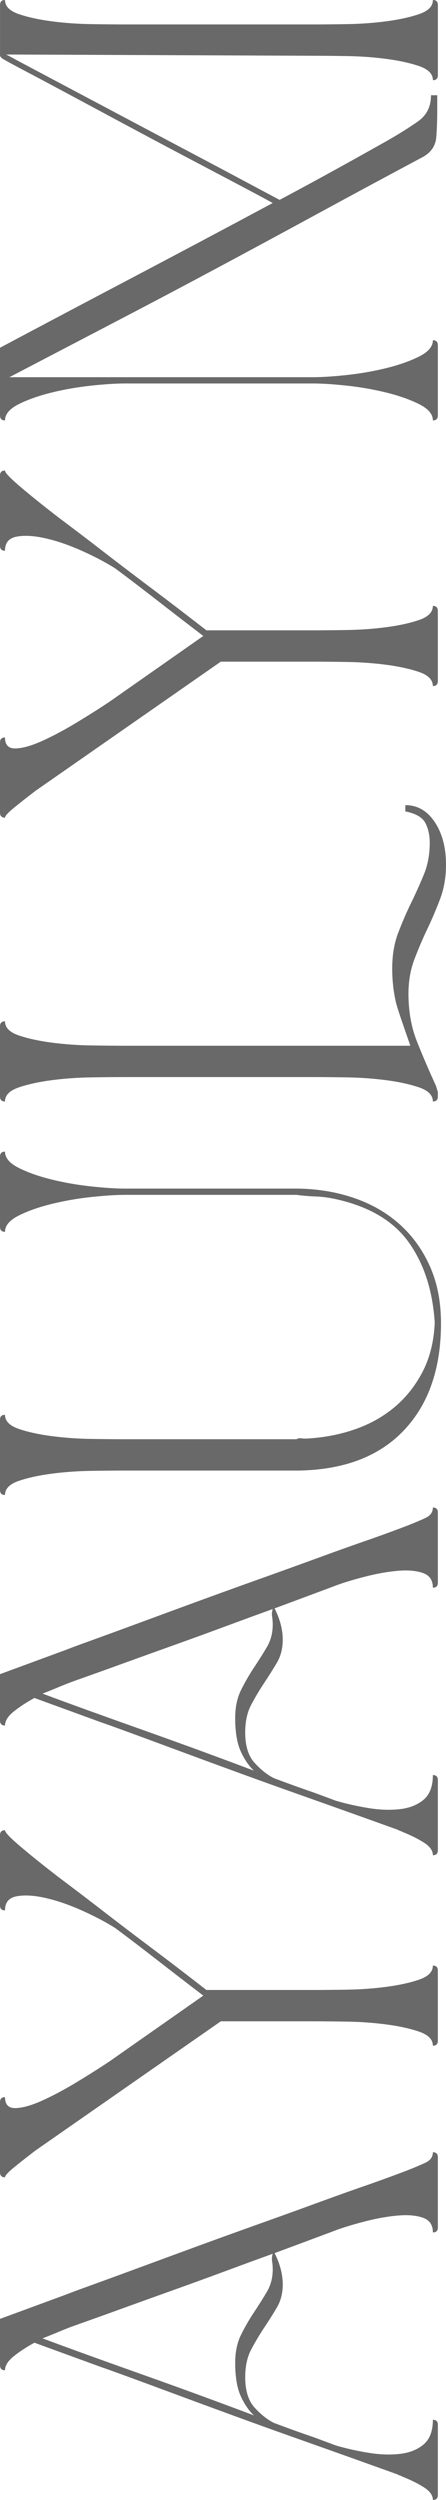 <?xml version="1.0" encoding="UTF-8"?> <svg xmlns="http://www.w3.org/2000/svg" xmlns:xlink="http://www.w3.org/1999/xlink" xmlns:xodm="http://www.corel.com/coreldraw/odm/2003" xml:space="preserve" width="27.758mm" height="155.334mm" version="1.1" style="shape-rendering:geometricPrecision; text-rendering:geometricPrecision; image-rendering:optimizeQuality; fill-rule:evenodd; clip-rule:evenodd" viewBox="0 0 516.11 2888.17"> <defs> <style type="text/css"> .fil0 {fill:dimgray;fill-rule:nonzero} </style> </defs> <g id="Слой_x0020_1">  <path class="fil0" d="M283.75 2746.29c0,15.44 3.62,27.15 10.86,35.11 7.24,7.96 14.72,13.87 22.44,17.73 11.58,4.34 21.48,7.96 29.68,10.86 8.2,2.89 13.75,4.82 16.65,5.79l25.34 9.41c11.58,3.38 23.89,6.15 36.92,8.32 13.03,2.17 25.21,2.66 36.55,1.45 11.34,-1.21 20.63,-4.83 27.87,-10.86 7.24,-6.03 10.86,-15.56 10.86,-28.59 3.86,0 5.79,1.93 5.79,5.79l0 81.07c0,3.86 -1.93,5.79 -5.79,5.79 0,-5.31 -3.38,-10.13 -10.14,-14.48 -6.75,-4.34 -14.96,-8.45 -24.61,-12.31 -0.96,-0.48 -1.45,-0.72 -1.45,-0.72l-3.62 -1.45c-0.96,-0.48 -1.45,-0.73 -1.45,-0.73 -12.06,-4.34 -28.23,-10.13 -48.5,-17.37 -20.27,-7.24 -42.34,-15.08 -66.23,-23.53 -23.89,-8.45 -48.38,-17.25 -73.47,-26.42 -25.09,-9.17 -48.38,-17.73 -69.85,-25.7 -21.48,-7.96 -39.81,-14.72 -55.01,-20.27 -15.2,-5.55 -24.97,-9.05 -29.32,-10.5l-77.45 -28.23c-9.65,5.31 -17.73,10.61 -24.25,15.92 -6.52,5.31 -9.77,10.62 -9.77,15.93 -3.86,0 -5.79,-1.93 -5.79,-5.79l0 -53.57 76.73 -28.23c4.82,-1.93 14.6,-5.55 29.32,-10.86 14.72,-5.31 32.21,-11.7 52.48,-19.18 20.27,-7.48 42.59,-15.68 66.96,-24.61 24.37,-8.93 48.74,-17.73 73.11,-26.42 24.37,-8.68 47.77,-17.13 70.21,-25.33 22.44,-8.21 42.1,-15.2 58.99,-20.99 8.21,-2.9 15.93,-5.67 23.16,-8.32 7.24,-2.66 14,-5.19 20.27,-7.6 8.69,-3.38 15.8,-6.39 21.35,-9.05 5.55,-2.65 8.33,-6.63 8.33,-11.94 3.86,0 5.79,1.93 5.79,5.79l0 81.07c0,3.86 -1.93,5.79 -5.79,5.79 0,-8.68 -3.86,-14.36 -11.58,-17.01 -7.72,-2.66 -17.25,-3.5 -28.59,-2.53 -11.34,0.96 -23.28,3.02 -35.83,6.15 -12.55,3.14 -23.65,6.39 -33.3,9.77 -7.72,2.89 -17.73,6.63 -30.04,11.22 -12.31,4.59 -26.9,10.01 -43.79,16.29 6.27,12.55 9.41,24.61 9.41,36.19 0,10.13 -2.29,19.06 -6.88,26.78 -4.58,7.72 -9.53,15.56 -14.84,23.53 -5.31,7.96 -10.25,16.29 -14.84,24.97 -4.59,8.69 -6.88,19.3 -6.88,31.85zm10.13 44.16c-5.79,-5.31 -10.86,-12.67 -15.2,-22.08 -4.34,-9.41 -6.52,-22.32 -6.52,-38.73 0,-12.55 2.29,-23.4 6.88,-32.57 4.58,-9.17 9.53,-17.74 14.84,-25.7 5.31,-7.96 10.26,-15.8 14.84,-23.52 4.59,-7.72 6.88,-16.41 6.88,-26.06 0,-3.38 -0.24,-6.51 -0.73,-9.41 -0.48,-2.89 -0.24,-5.79 0.73,-8.68 -17.37,6.27 -35.83,13.03 -55.37,20.27 -19.55,7.24 -39.45,14.48 -59.72,21.72 -20.27,7.24 -40.05,14.36 -59.36,21.35 -19.3,7 -37.16,13.39 -53.56,19.18 -6.76,2.41 -13.27,4.95 -19.55,7.6 -6.27,2.65 -12.55,5.19 -18.82,7.6 15.44,5.79 33.54,12.43 54.29,19.91 20.75,7.48 42.35,15.2 64.79,23.16 22.44,7.96 44.52,15.93 66.23,23.89 21.72,7.96 41.5,15.32 59.36,22.08zm-38.36 -455.3l-214.26 149.11c-10.13,7.72 -18.58,14.36 -25.34,19.91 -6.75,5.55 -10.13,9.29 -10.13,11.22 -3.86,0 -5.79,-1.93 -5.79,-5.79l0 -81.07c0,-3.86 1.93,-5.79 5.79,-5.79 0,8.69 4.1,12.91 12.31,12.67 8.2,-0.24 18.46,-3.14 30.76,-8.69 12.31,-5.55 25.45,-12.55 39.45,-20.99 14,-8.45 26.78,-16.53 38.36,-24.25l108.58 -76.01c-18.34,-13.99 -36.19,-27.75 -53.57,-41.26 -17.37,-13.51 -33.54,-25.82 -48.5,-36.92 -11.58,-7.24 -24.73,-14.11 -39.45,-20.63 -14.72,-6.52 -28.59,-11.22 -41.62,-14.12 -13.03,-2.89 -24.01,-3.5 -32.94,-1.81 -8.93,1.69 -13.39,7.12 -13.39,16.29 -3.86,0 -5.79,-1.93 -5.79,-5.79l0 -81.07c0,-3.86 1.93,-5.79 5.79,-5.79 0,2.41 5.67,8.45 17.01,18.1 11.34,9.65 24.49,20.27 39.45,31.85 2.41,1.93 8.93,6.88 19.54,14.84 10.62,7.96 23.89,18.1 39.81,30.4 15.93,12.31 34.02,26.06 54.29,41.26 20.27,15.2 41.26,31.25 62.98,48.14l123.05 0c10.62,0 23.77,-0.12 39.45,-0.36 15.68,-0.24 30.88,-1.33 45.6,-3.26 14.72,-1.93 27.39,-4.7 38,-8.32 10.62,-3.62 15.93,-9.05 15.93,-16.29 3.86,0 5.79,1.93 5.79,5.79l0 81.07c0,3.86 -1.93,5.79 -5.79,5.79 0,-7.24 -5.31,-12.67 -15.93,-16.29 -10.62,-3.62 -23.28,-6.39 -38,-8.32 -14.72,-1.93 -29.92,-3.02 -45.6,-3.26 -15.68,-0.24 -28.83,-0.36 -39.45,-0.36l-106.41 0zm28.23 -333.7c0,15.44 3.62,27.15 10.86,35.11 7.24,7.96 14.72,13.87 22.44,17.73 11.58,4.34 21.48,7.96 29.68,10.86 8.2,2.89 13.75,4.82 16.65,5.79l25.34 9.41c11.58,3.38 23.89,6.15 36.92,8.32 13.03,2.17 25.21,2.66 36.55,1.45 11.34,-1.21 20.63,-4.83 27.87,-10.86 7.24,-6.03 10.86,-15.56 10.86,-28.59 3.86,0 5.79,1.93 5.79,5.79l0 81.07c0,3.86 -1.93,5.79 -5.79,5.79 0,-5.31 -3.38,-10.13 -10.14,-14.48 -6.75,-4.34 -14.96,-8.45 -24.61,-12.31 -0.96,-0.48 -1.45,-0.72 -1.45,-0.72l-3.62 -1.45c-0.96,-0.48 -1.45,-0.73 -1.45,-0.73 -12.06,-4.34 -28.23,-10.13 -48.5,-17.37 -20.27,-7.24 -42.34,-15.08 -66.23,-23.53 -23.89,-8.45 -48.38,-17.25 -73.47,-26.42 -25.09,-9.17 -48.38,-17.73 -69.85,-25.7 -21.48,-7.96 -39.81,-14.72 -55.01,-20.27 -15.2,-5.55 -24.97,-9.05 -29.32,-10.5l-77.45 -28.23c-9.65,5.31 -17.73,10.61 -24.25,15.92 -6.52,5.31 -9.77,10.62 -9.77,15.93 -3.86,0 -5.79,-1.93 -5.79,-5.79l0 -53.57 76.73 -28.23c4.82,-1.93 14.6,-5.55 29.32,-10.86 14.72,-5.31 32.21,-11.7 52.48,-19.18 20.27,-7.48 42.59,-15.68 66.96,-24.61 24.37,-8.93 48.74,-17.73 73.11,-26.42 24.37,-8.68 47.77,-17.13 70.21,-25.33 22.44,-8.21 42.1,-15.2 58.99,-20.99 8.21,-2.9 15.93,-5.67 23.16,-8.32 7.24,-2.66 14,-5.19 20.27,-7.6 8.69,-3.38 15.8,-6.39 21.35,-9.05 5.55,-2.65 8.33,-6.63 8.33,-11.94 3.86,0 5.79,1.93 5.79,5.79l0 81.07c0,3.86 -1.93,5.79 -5.79,5.79 0,-8.68 -3.86,-14.36 -11.58,-17.01 -7.72,-2.66 -17.25,-3.5 -28.59,-2.53 -11.34,0.96 -23.28,3.02 -35.83,6.15 -12.55,3.14 -23.65,6.39 -33.3,9.77 -7.72,2.89 -17.73,6.63 -30.04,11.22 -12.31,4.59 -26.9,10.01 -43.79,16.29 6.27,12.55 9.41,24.61 9.41,36.19 0,10.13 -2.29,19.06 -6.88,26.78 -4.58,7.72 -9.53,15.56 -14.84,23.53 -5.31,7.96 -10.25,16.29 -14.84,24.97 -4.59,8.69 -6.88,19.3 -6.88,31.85zm10.13 44.16c-5.79,-5.31 -10.86,-12.67 -15.2,-22.08 -4.34,-9.41 -6.52,-22.32 -6.52,-38.73 0,-12.55 2.29,-23.4 6.88,-32.57 4.58,-9.17 9.53,-17.74 14.84,-25.7 5.31,-7.96 10.26,-15.8 14.84,-23.52 4.59,-7.72 6.88,-16.41 6.88,-26.06 0,-3.38 -0.24,-6.51 -0.73,-9.41 -0.48,-2.89 -0.24,-5.79 0.73,-8.68 -17.37,6.27 -35.83,13.03 -55.37,20.27 -19.55,7.24 -39.45,14.48 -59.72,21.72 -20.27,7.24 -40.05,14.36 -59.36,21.35 -19.3,7 -37.16,13.39 -53.56,19.18 -6.76,2.41 -13.27,4.95 -19.55,7.6 -6.27,2.65 -12.55,5.19 -18.82,7.6 15.44,5.79 33.54,12.43 54.29,19.91 20.75,7.48 42.35,15.2 64.79,23.16 22.44,7.96 44.52,15.93 66.23,23.89 21.72,7.96 41.5,15.32 59.36,22.08zm52.12 -672.46c23.16,0.48 44.76,4.22 64.78,11.22 20.03,7 37.4,17.13 52.12,30.4 14.72,13.27 26.3,29.44 34.75,48.5 8.45,19.06 12.67,40.9 12.67,65.51 0,52.12 -14.24,93.26 -42.71,123.42 -28.47,30.16 -69.01,45.72 -121.61,46.69l-201.23 0c-10.62,0 -23.77,0.12 -39.45,0.36 -15.68,0.24 -30.89,1.33 -45.6,3.26 -14.72,1.93 -27.39,4.71 -38,8.32 -10.62,3.62 -15.93,9.05 -15.93,16.29 -3.86,0 -5.79,-1.93 -5.79,-5.79l0 -81.07c0,-3.86 1.93,-5.79 5.79,-5.79 0,7.24 5.31,12.67 15.93,16.29 10.61,3.62 23.28,6.39 38,8.32 14.72,1.93 29.92,3.02 45.6,3.26 15.68,0.24 28.83,0.36 39.45,0.36l198.33 0c1.45,-0.96 3.14,-1.33 5.07,-1.09 1.93,0.24 3.86,0.36 5.79,0.36 19.79,-0.96 38.48,-4.46 56.1,-10.5 17.62,-6.03 33.06,-14.6 46.33,-25.7 13.27,-11.1 24.13,-24.73 32.57,-40.9 8.45,-16.17 13.15,-35.11 14.11,-56.82 -2.41,-37.64 -12.67,-68.89 -30.76,-93.74 -18.1,-24.85 -46.93,-41.38 -86.5,-49.58 -7.24,-1.45 -14.36,-2.29 -21.35,-2.53 -7,-0.24 -14.12,-0.84 -21.35,-1.81l-198.33 0c-10.62,0 -23.77,0.84 -39.45,2.53 -15.68,1.69 -30.89,4.34 -45.6,7.96 -14.72,3.62 -27.39,8.08 -38,13.39 -10.62,5.31 -15.93,11.58 -15.93,18.82 -3.86,0 -5.79,-1.93 -5.79,-5.79l0 -81.07c0,-3.86 1.93,-5.79 5.79,-5.79 0,7.24 5.31,13.51 15.93,18.82 10.61,5.31 23.28,9.77 38,13.39 14.72,3.62 29.92,6.27 45.6,7.96 15.68,1.69 28.83,2.53 39.45,2.53l201.23 0zm126.67 -225.12c0,20.27 3.26,38.61 9.77,55.01 6.52,16.41 13.87,33.54 22.08,51.39l2.17 7.24 0 5.07c0,3.86 -1.93,5.79 -5.79,5.79 0,-7.24 -5.31,-12.67 -15.93,-16.29 -10.62,-3.62 -23.28,-6.39 -38,-8.32 -14.72,-1.93 -29.92,-3.02 -45.6,-3.26 -15.68,-0.24 -28.83,-0.36 -39.45,-0.36l-217.15 0c-10.62,0 -23.77,0.12 -39.45,0.36 -15.68,0.24 -30.89,1.33 -45.6,3.26 -14.72,1.93 -27.39,4.71 -38,8.32 -10.62,3.62 -15.93,9.05 -15.93,16.29 -3.86,0 -5.79,-1.93 -5.79,-5.79l0 -81.07c0,-3.86 1.93,-5.79 5.79,-5.79 0,7.24 5.31,12.67 15.93,16.29 10.61,3.62 23.28,6.39 38,8.32 14.72,1.93 29.92,3.02 45.6,3.26 15.68,0.24 28.83,0.36 39.45,0.36l330.08 0c-3.86,-11.1 -7.36,-21.23 -10.5,-30.4 -3.14,-9.17 -5.19,-15.68 -6.15,-19.54 -2.89,-12.55 -4.34,-25.58 -4.34,-39.09 0,-15.44 2.29,-29.2 6.88,-41.26 4.59,-12.07 9.53,-23.53 14.84,-34.38 5.31,-10.86 10.25,-21.84 14.84,-32.94 4.58,-11.1 6.88,-23.4 6.88,-36.92 0,-8.68 -1.69,-16.29 -5.07,-22.8 -3.38,-6.51 -11.1,-10.98 -23.16,-13.39l0 -7.24c14,0 25.34,6.52 34.02,19.54 8.69,13.03 13.03,29.44 13.03,49.22 0,14.48 -2.29,27.75 -6.88,39.81 -4.59,12.07 -9.53,23.65 -14.84,34.75 -5.31,11.1 -10.25,22.68 -14.84,34.75 -4.59,12.06 -6.88,25.34 -6.88,39.81zm-217.16 -383.64l-214.26 149.11c-10.13,7.72 -18.58,14.36 -25.34,19.91 -6.75,5.55 -10.13,9.29 -10.13,11.22 -3.86,0 -5.79,-1.93 -5.79,-5.79l0 -81.07c0,-3.86 1.93,-5.79 5.79,-5.79 0,8.69 4.1,12.91 12.31,12.67 8.2,-0.24 18.46,-3.14 30.76,-8.69 12.31,-5.55 25.45,-12.55 39.45,-20.99 14,-8.45 26.78,-16.53 38.36,-24.25l108.58 -76.01c-18.34,-13.99 -36.19,-27.75 -53.57,-41.26 -17.37,-13.51 -33.54,-25.82 -48.5,-36.92 -11.58,-7.24 -24.73,-14.11 -39.45,-20.63 -14.72,-6.52 -28.59,-11.22 -41.62,-14.12 -13.03,-2.89 -24.01,-3.5 -32.94,-1.81 -8.93,1.69 -13.39,7.12 -13.39,16.29 -3.86,0 -5.79,-1.93 -5.79,-5.79l0 -81.07c0,-3.86 1.93,-5.79 5.79,-5.79 0,2.41 5.67,8.45 17.01,18.1 11.34,9.65 24.49,20.27 39.45,31.85 2.41,1.93 8.93,6.88 19.54,14.84 10.62,7.96 23.89,18.1 39.81,30.4 15.93,12.31 34.02,26.06 54.29,41.26 20.27,15.2 41.26,31.25 62.98,48.14l123.05 0c10.62,0 23.77,-0.12 39.45,-0.36 15.68,-0.24 30.88,-1.33 45.6,-3.26 14.72,-1.93 27.39,-4.7 38,-8.32 10.62,-3.62 15.93,-9.05 15.93,-16.29 3.86,0 5.79,1.93 5.79,5.79l0 81.07c0,3.86 -1.93,5.79 -5.79,5.79 0,-7.24 -5.31,-12.67 -15.93,-16.29 -10.62,-3.62 -23.28,-6.39 -38,-8.32 -14.72,-1.93 -29.92,-3.02 -45.6,-3.26 -15.68,-0.24 -28.83,-0.36 -39.45,-0.36l-106.41 0zm-248.28 -701.41c5.31,2.89 15.68,8.45 31.13,16.65 15.44,8.2 33.42,17.73 53.93,28.59 20.51,10.86 42.59,22.56 66.23,35.11 23.65,12.55 46.21,24.49 67.68,35.83 21.48,11.34 41.02,21.72 58.63,31.13 17.61,9.41 30.52,16.29 38.73,20.63 22.68,-12.06 44.52,-23.89 65.51,-35.47 20.99,-11.58 40.9,-22.68 59.72,-33.3 13.51,-7.72 25.21,-15.08 35.11,-22.08 9.89,-7 14.84,-17.01 14.84,-30.04l7.24 0 0 18.1c0,10.13 -0.36,20.15 -1.09,30.04 -0.73,9.89 -5.67,17.49 -14.84,22.8 -43.43,23.16 -84.45,45.24 -123.05,66.23 -38.61,20.99 -76.85,41.62 -114.73,61.89 -37.88,20.27 -76.49,40.66 -115.82,61.16 -39.33,20.51 -81.19,42.35 -125.59,65.51l351.07 0c10.62,0 23.77,-0.84 39.45,-2.53 15.68,-1.69 30.88,-4.34 45.6,-7.96 14.72,-3.62 27.39,-8.08 38,-13.39 10.62,-5.31 15.93,-11.58 15.93,-18.82 3.86,0 5.79,1.93 5.79,5.79l0 81.07c0,3.86 -1.93,5.79 -5.79,5.79 0,-7.24 -5.31,-13.51 -15.93,-18.82 -10.62,-5.31 -23.28,-9.77 -38,-13.39 -14.72,-3.62 -29.92,-6.27 -45.6,-7.96 -15.68,-1.69 -28.83,-2.53 -39.45,-2.53l-217.15 0c-10.62,0 -23.77,0.84 -39.45,2.53 -15.68,1.69 -30.89,4.34 -45.6,7.96 -14.72,3.62 -27.39,8.08 -38,13.39 -10.62,5.31 -15.93,11.58 -15.93,18.82 -3.86,0 -5.79,-1.93 -5.79,-5.79l0 -78.18c45.36,-24.13 95.79,-50.79 151.29,-79.99 55.5,-29.2 110.27,-58.27 164.31,-87.22 -9.65,-5.31 -23.65,-12.79 -41.98,-22.44 -18.34,-9.65 -38.48,-20.27 -60.44,-31.85 -21.96,-11.58 -44.64,-23.65 -68.04,-36.19 -23.41,-12.55 -45,-24.13 -64.78,-34.74 -19.79,-10.62 -36.8,-19.67 -51.03,-27.15 -14.24,-7.48 -23.28,-12.43 -27.14,-14.84 -1.45,-1.45 -2.17,-2.41 -2.17,-2.9l0 -58.63c0,-3.86 1.93,-5.79 5.79,-5.79 0,7.24 5.31,12.67 15.93,16.29 10.61,3.62 23.28,6.39 38,8.32 14.72,1.93 29.92,3.02 45.6,3.26 15.68,0.24 28.83,0.36 39.45,0.36l217.15 0c10.62,0 23.77,-0.12 39.45,-0.36 15.68,-0.24 30.88,-1.33 45.6,-3.26 14.72,-1.93 27.39,-4.7 38,-8.32 10.62,-3.62 15.93,-9.05 15.93,-16.29 3.86,0 5.79,1.93 5.79,5.79l0 81.07c0,3.86 -1.93,5.79 -5.79,5.79 0,-7.24 -5.31,-12.67 -15.93,-16.29 -10.62,-3.62 -23.28,-6.39 -38,-8.32 -14.72,-1.93 -29.92,-3.02 -45.6,-3.26 -15.68,-0.24 -28.83,-0.36 -39.45,-0.36l-354.69 -1.45z"></path> </g> </svg> 